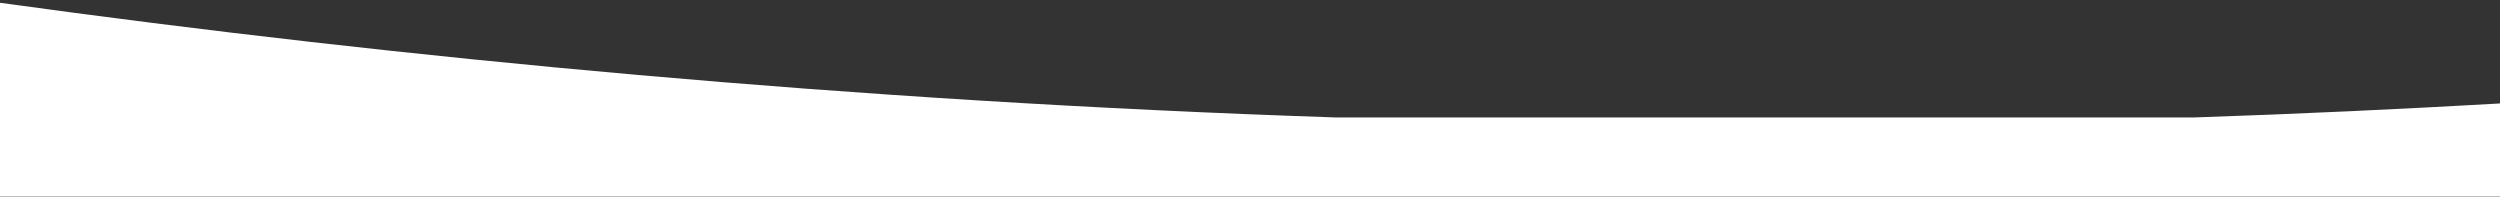 <?xml version="1.0" encoding="UTF-8"?>
<svg id="Layer_1" xmlns="http://www.w3.org/2000/svg" version="1.1" viewBox="0 0 1920 151">
  <rect x="0" y="0" width="1920" height="151" fill="#333333" stroke="none"/>
  <!-- Generator: Adobe Illustrator 29.1.0, SVG Export Plug-In . SVG Version: 2.1.0 Build 142)  -->
  <defs>
    <style>
      .st0 {
        fill: #fff;
      }
    </style>
  </defs>
  <path class="st0" d="M1685.1,90.2h-659.3C655.1,77.8,310.5,45.1-1,2c-2.7,29.3-4.1,58.9-6.3,88.2h-1.2v14.4c-.2,1.9-.3,3.9-.5,5.8.2,0,.3,0,.5,0v40.5h1929v-53.5c.2,0,.3,0,.5,0v-18c-77,4.4-155.6,8.1-235.9,10.8Z"/>
</svg>